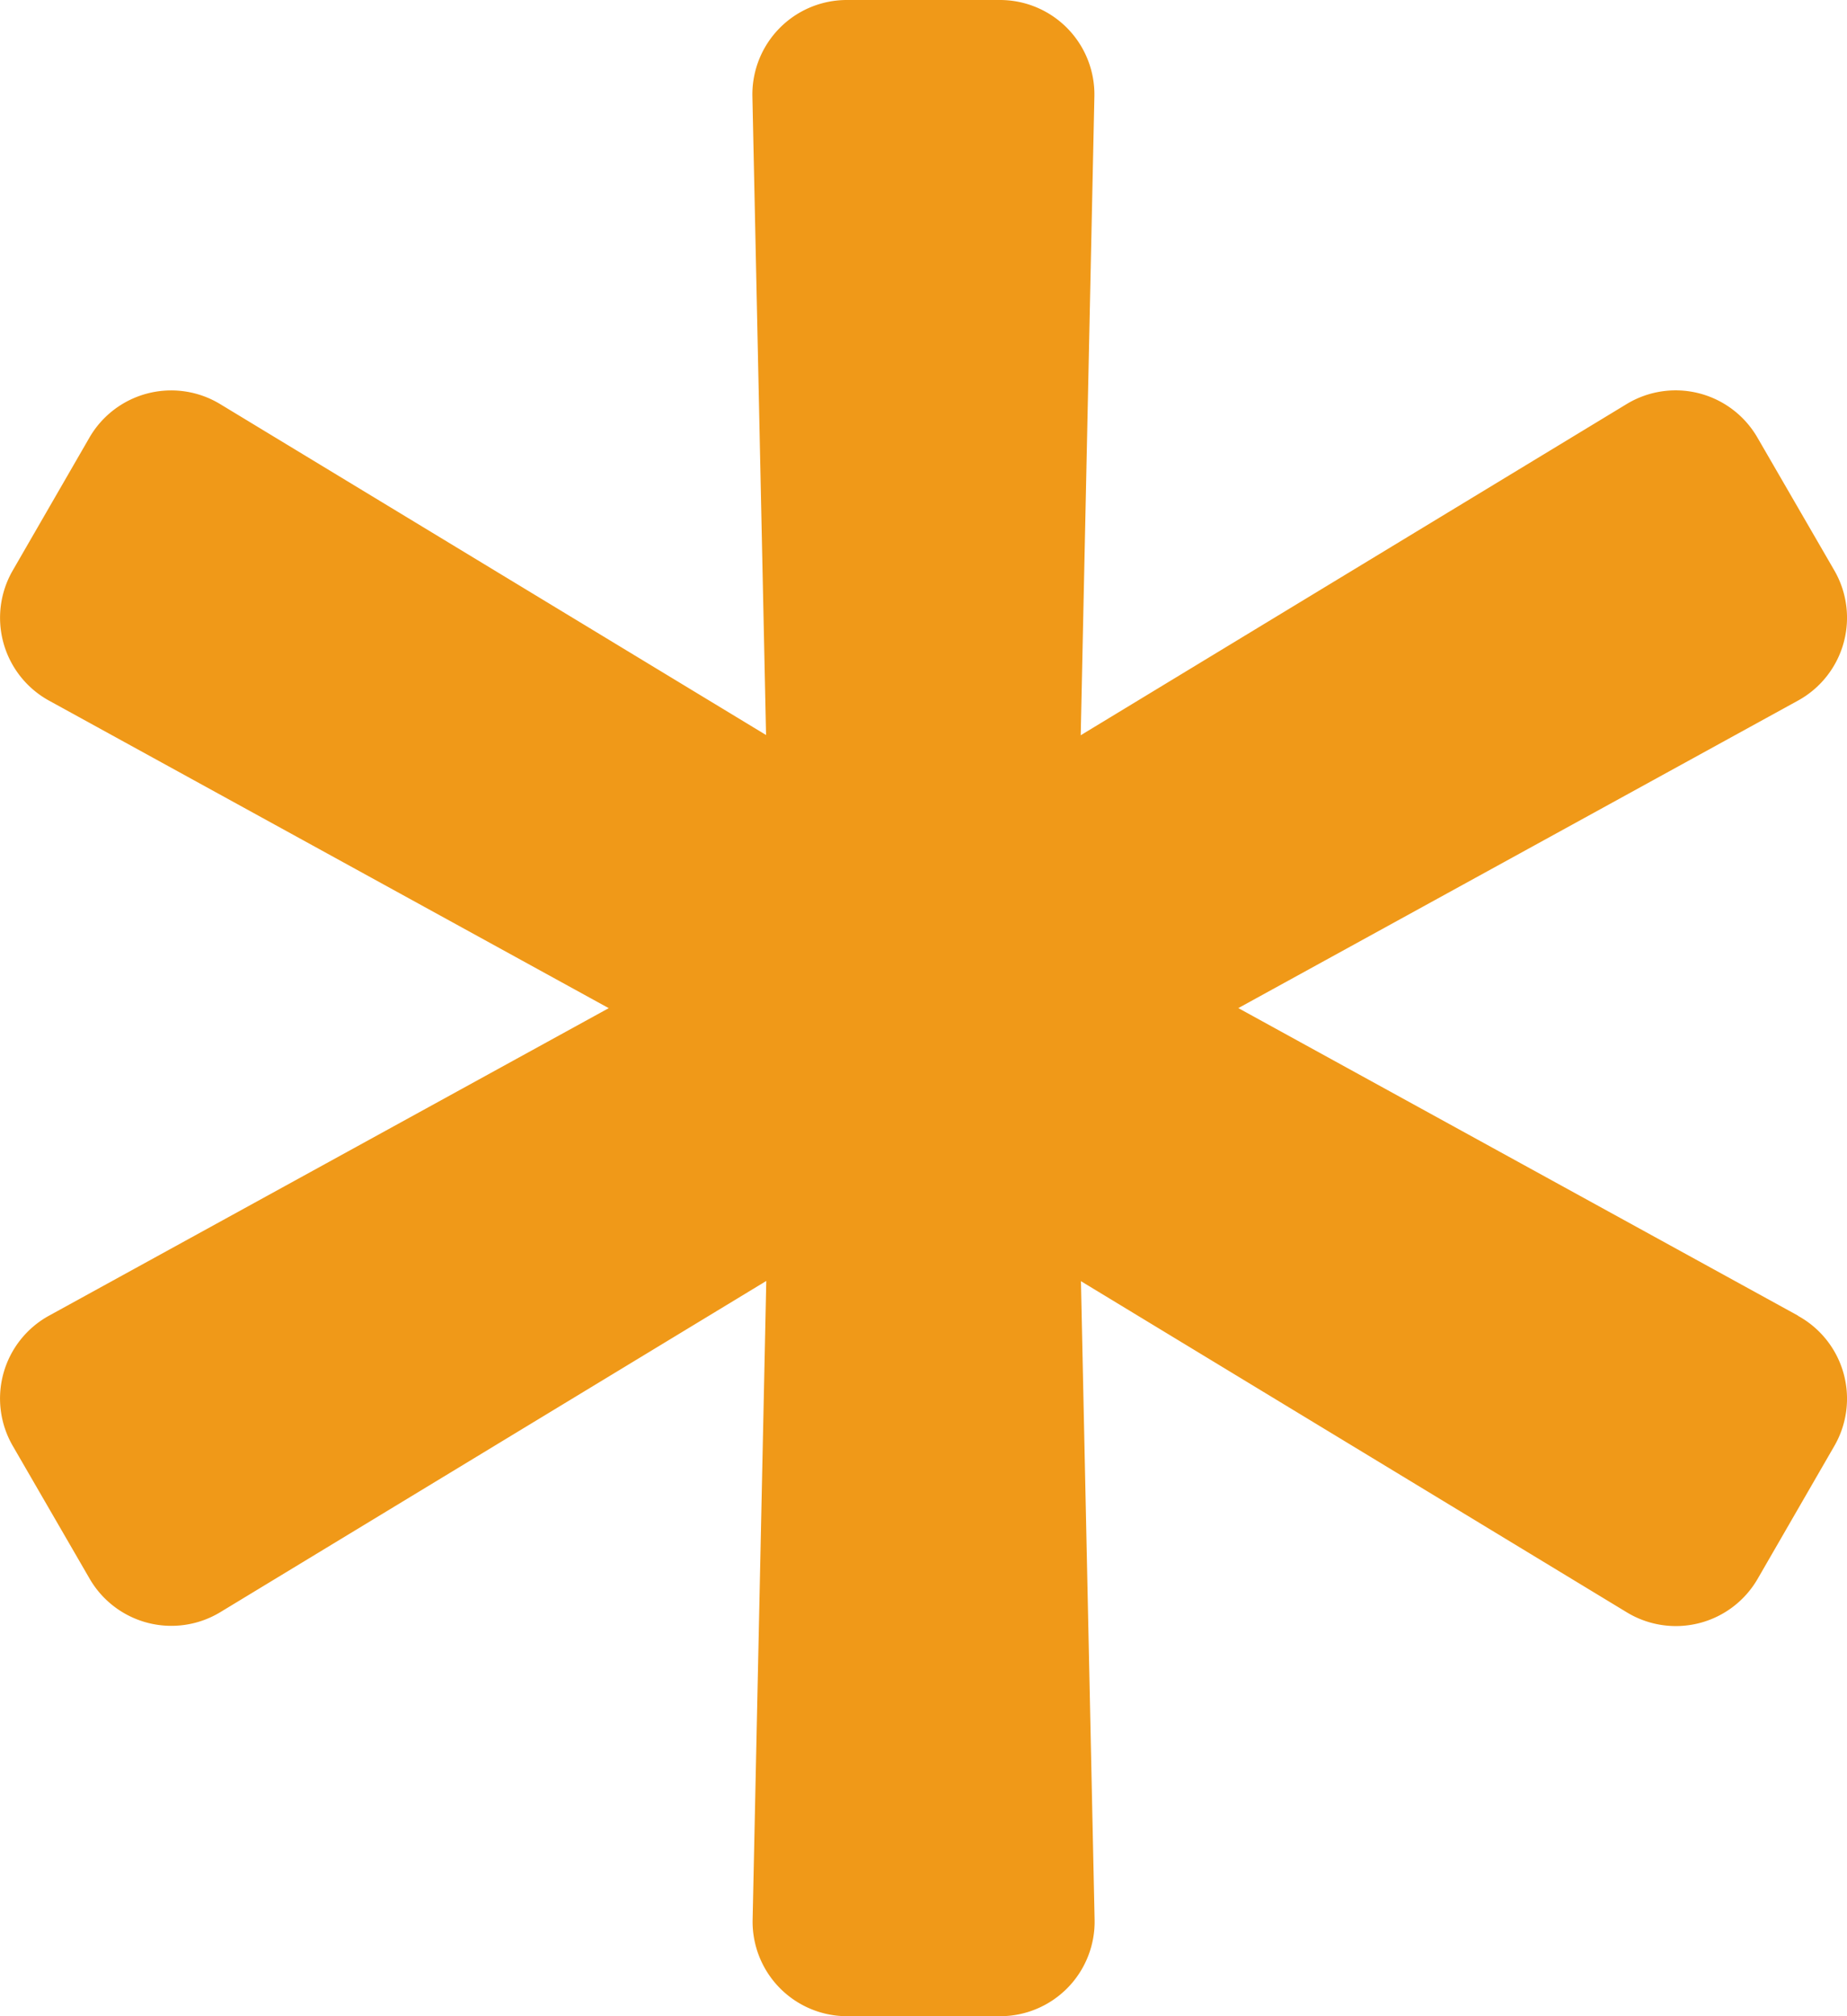 <svg xmlns="http://www.w3.org/2000/svg" width="33" height="36" viewBox="0 0 33 36"><path d="M33.624,23.491,23.625,18l10-5.491a1.687,1.687,0,0,0,.649-2.323L32.9,7.814a1.688,1.688,0,0,0-2.336-.6l-9.755,5.914.244-11.4A1.687,1.687,0,0,0,19.37,0H16.63a1.687,1.687,0,0,0-1.687,1.724l.244,11.4L5.433,7.215a1.688,1.688,0,0,0-2.336.6l-1.37,2.372a1.688,1.688,0,0,0,.649,2.323l10,5.491-10,5.491a1.687,1.687,0,0,0-.649,2.323L3.1,28.186a1.688,1.688,0,0,0,2.336.6l9.755-5.914-.244,11.4A1.688,1.688,0,0,0,16.63,36H19.37a1.688,1.688,0,0,0,1.687-1.724l-.244-11.4,9.755,5.914a1.688,1.688,0,0,0,2.336-.6l1.37-2.372a1.687,1.687,0,0,0-.649-2.323Z" transform="translate(-1.5)" fill="#f09918"/></svg>